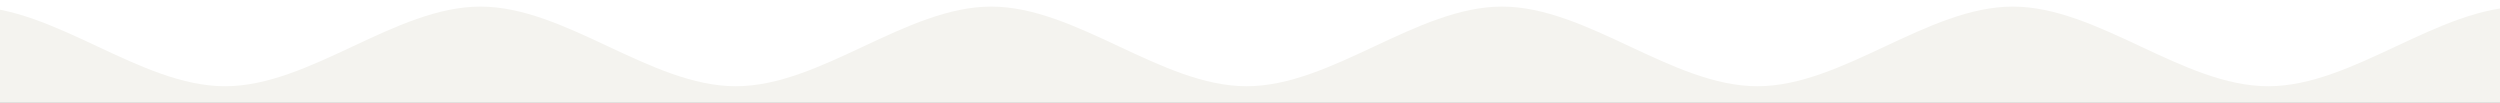 <svg xmlns="http://www.w3.org/2000/svg" fill="none" viewBox="0 0 390 16"><rect x="0" y="0" width="390" height="16" fill="#333333" stroke="none"/><g clip-path="url(#a)"><path fill="#fff" d="M0 0h390v16H0z"/><path fill="#f4f3ef" d="M-84.418 42.96c-99.603-6.988-6.64-37.014 0-41.932s26.561 12.425 39.842 12.425S-18.016 1.028-4.735 1.028c13.28 0 26.561 12.425 39.842 12.425s26.56-12.425 39.84-12.425 26.562 12.425 39.842 12.425c13.281 0 26.561-12.425 39.842-12.425s26.561 12.425 39.841 12.425 26.561-12.425 39.841-12.425 26.561 12.425 39.842 12.425 26.561-12.425 39.841-12.425 26.561 12.425 39.841 12.425 26.561-12.425 39.842-12.425 26.561 12.425 39.841 12.425 26.561-12.425 39.842-12.425 28.685 12.425 39.841 12.425 99.603 24.59 0 29.508"/></g><defs><clipPath id="a"><path fill="#fff" d="M0 0h390v16H0z"/></clipPath></defs></svg>